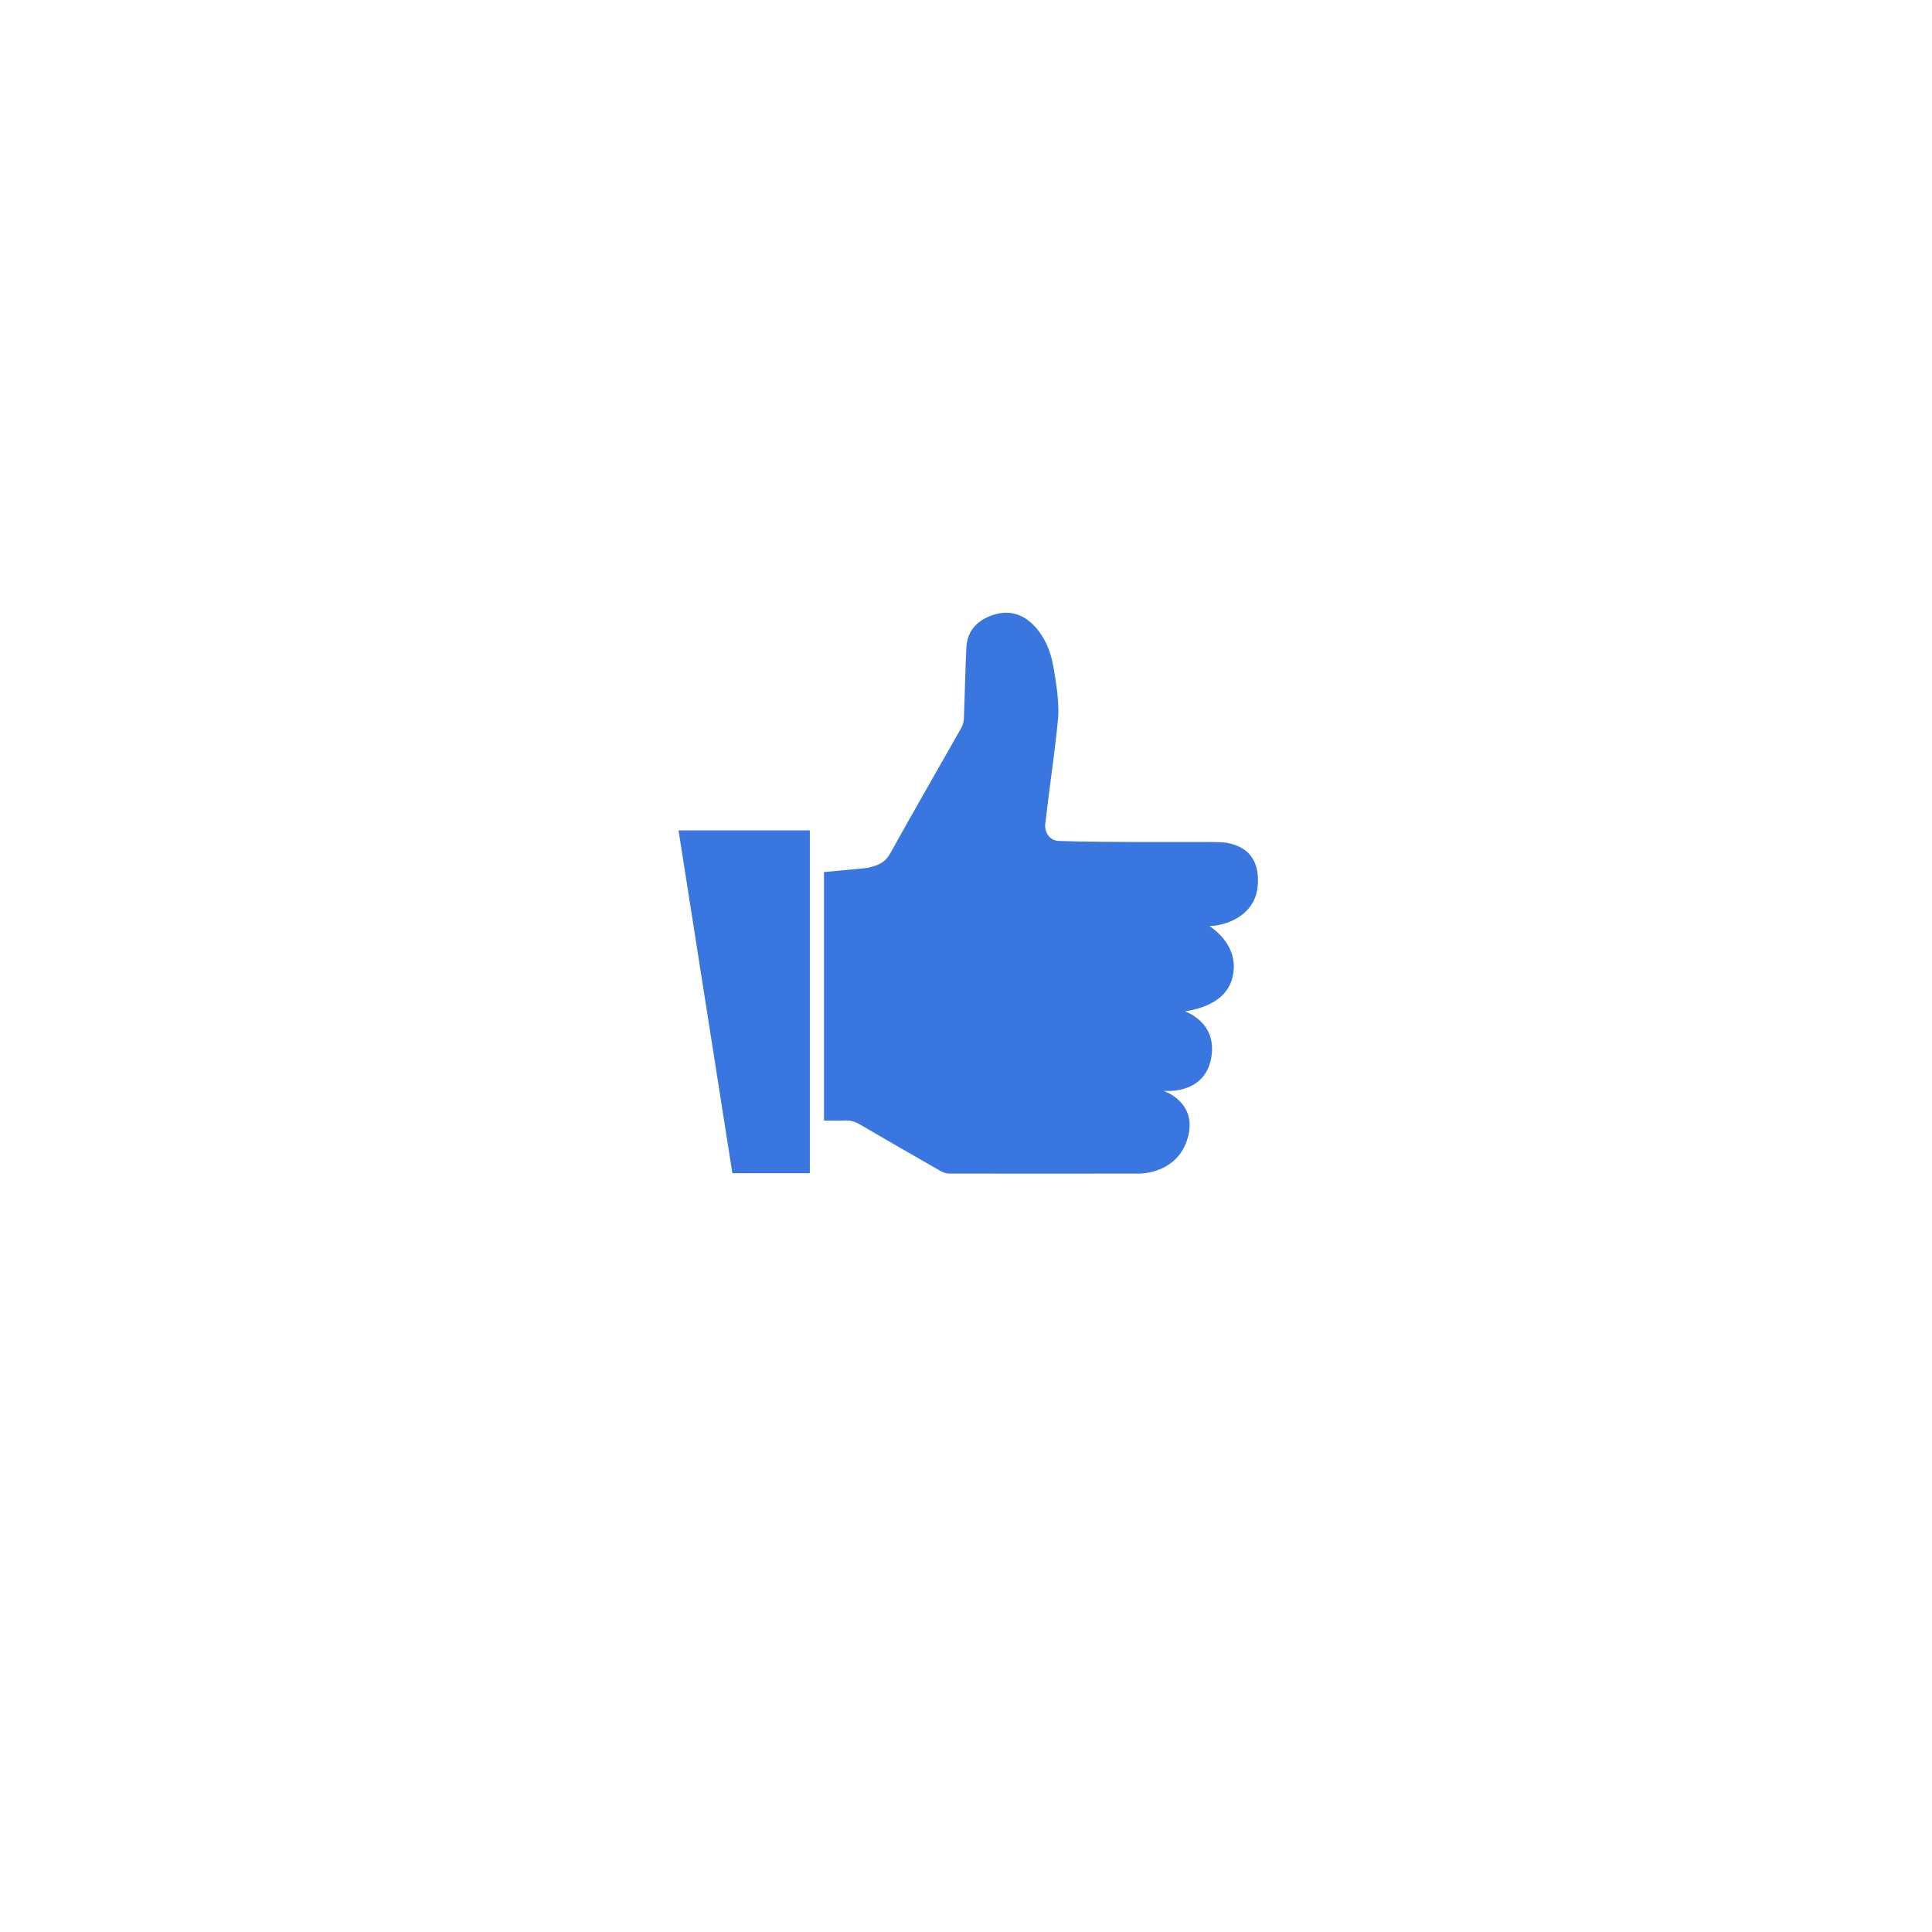 <?xml version="1.0" encoding="UTF-8"?> <svg xmlns="http://www.w3.org/2000/svg" width="111" height="111" viewBox="0 0 111 111" fill="none"> <g filter="url(#filter0_d_201_357)"> <circle cx="55.632" cy="51.318" r="35.245" transform="rotate(-11.855 55.632 51.318)" fill="white"></circle> </g> <path fill-rule="evenodd" clip-rule="evenodd" d="M47.341 64.381V50.102C47.995 50.038 49.193 49.938 49.829 49.865C50.506 49.707 50.857 49.556 51.17 48.989C52.503 46.582 53.883 44.202 55.237 41.806C55.325 41.651 55.371 41.453 55.378 41.272C55.432 39.919 55.456 38.564 55.521 37.211C55.569 36.22 56.164 35.624 57.065 35.329C57.98 35.031 58.782 35.275 59.434 35.971C60.038 36.616 60.363 37.418 60.514 38.269C60.67 39.141 60.809 40.029 60.809 40.911C60.809 41.695 60.21 45.889 60.072 47.202C59.946 47.81 60.315 48.319 60.867 48.315C63.485 48.42 69.357 48.349 70.107 48.387C70.591 48.41 72.47 48.584 72.258 50.915C72.1 52.647 70.382 53.187 69.49 53.207C70.08 53.601 71.174 54.588 70.817 56.128C70.467 57.638 68.809 57.988 68.08 58.108C68.16 58.141 69.953 58.75 69.588 60.784C69.198 62.953 66.837 62.671 66.837 62.671C66.837 62.671 68.743 63.276 68.274 65.24C67.808 67.189 65.99 67.426 65.435 67.426C61.61 67.426 58.358 67.433 54.534 67.426C54.375 67.425 54.2 67.369 54.061 67.29C52.499 66.398 50.939 65.501 49.386 64.593C49.119 64.436 48.855 64.362 48.547 64.376C48.158 64.394 47.766 64.381 47.341 64.381L47.341 64.381Z" fill="#3A76DF"></path> <path fill-rule="evenodd" clip-rule="evenodd" d="M46.528 47.71V67.406H42.077C41.047 60.853 40.018 54.296 38.984 47.71H46.528H46.528Z" fill="#3A76DF"></path> <defs> <filter id="filter0_d_201_357" x="0.38" y="0.066" width="110.505" height="110.504" filterUnits="userSpaceOnUse" color-interpolation-filters="sRGB"> <feFlood flood-opacity="0" result="BackgroundImageFix"></feFlood> <feColorMatrix in="SourceAlpha" type="matrix" values="0 0 0 0 0 0 0 0 0 0 0 0 0 0 0 0 0 0 127 0" result="hardAlpha"></feColorMatrix> <feMorphology radius="3" operator="dilate" in="SourceAlpha" result="effect1_dropShadow_201_357"></feMorphology> <feOffset dy="4"></feOffset> <feGaussianBlur stdDeviation="8.5"></feGaussianBlur> <feComposite in2="hardAlpha" operator="out"></feComposite> <feColorMatrix type="matrix" values="0 0 0 0 0.286 0 0 0 0 0.482 0 0 0 0 0.859 0 0 0 0.1 0"></feColorMatrix> <feBlend mode="normal" in2="BackgroundImageFix" result="effect1_dropShadow_201_357"></feBlend> <feBlend mode="normal" in="SourceGraphic" in2="effect1_dropShadow_201_357" result="shape"></feBlend> </filter> </defs> </svg> 